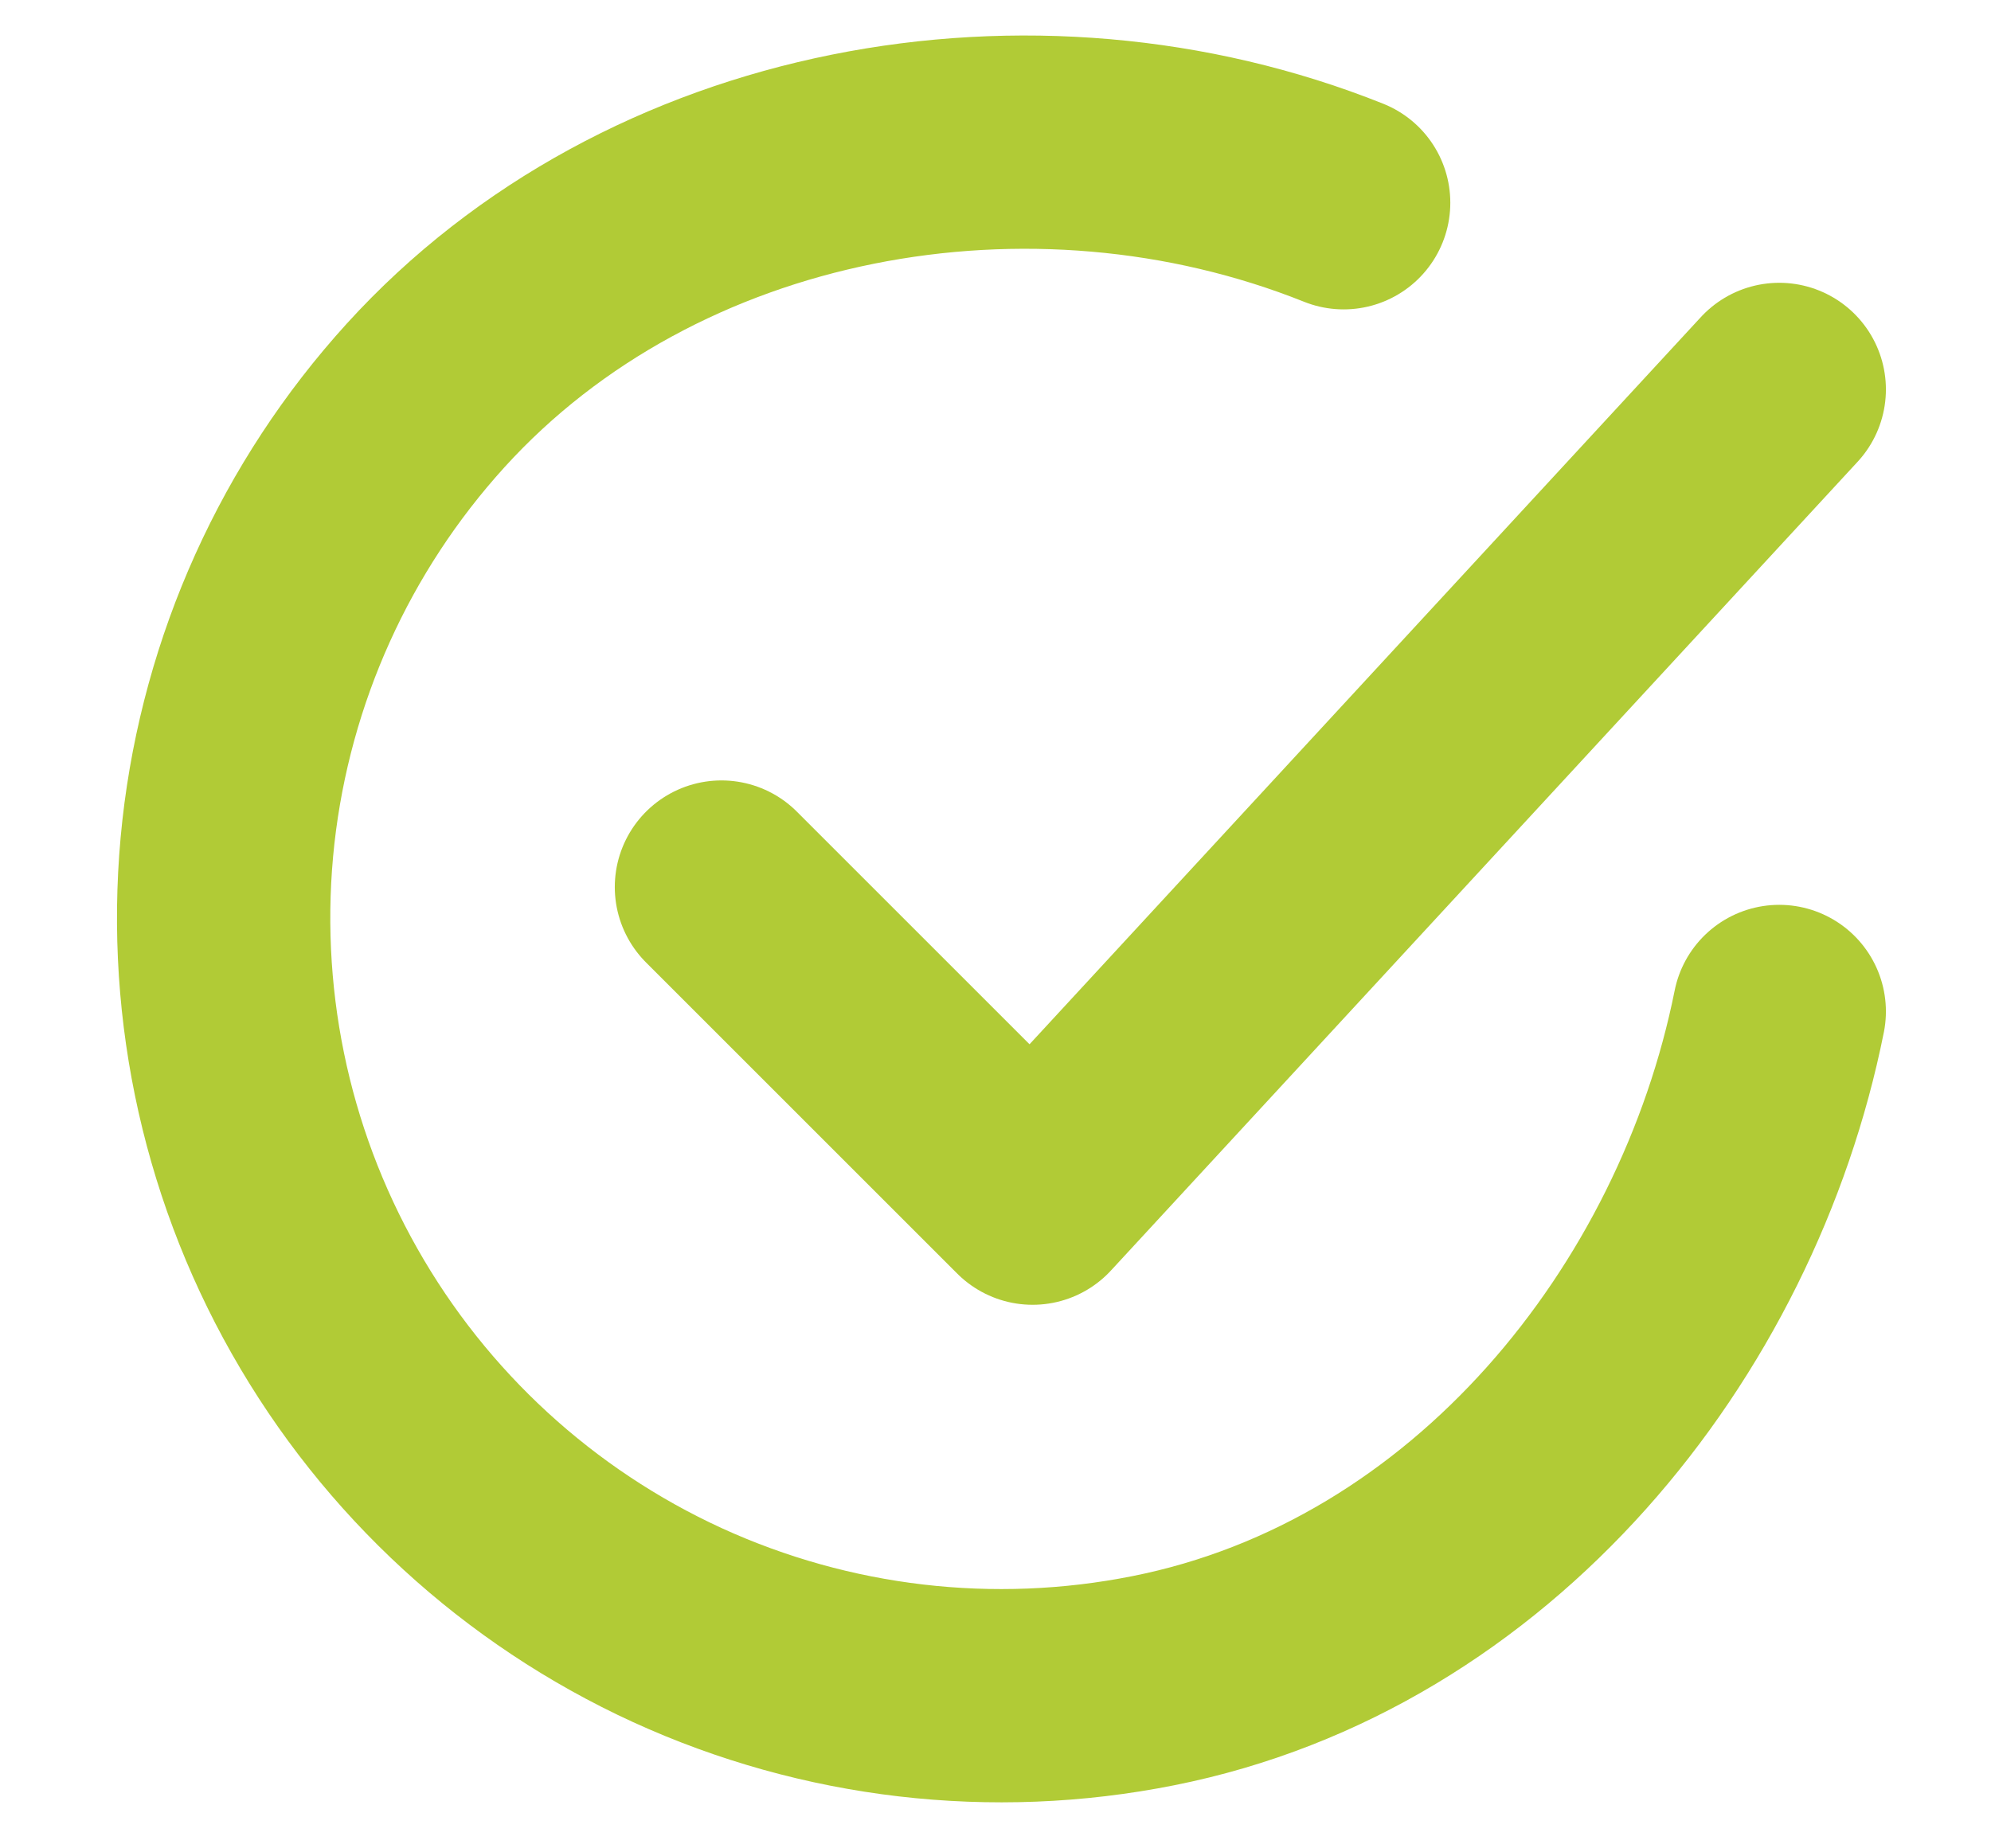 <svg width="14" height="13" viewBox="0 0 14 13" fill="none" xmlns="http://www.w3.org/2000/svg">
<path d="M12.511 7.114C12.073 9.301 10.424 11.361 8.109 11.821C6.981 12.046 5.81 11.909 4.763 11.43C3.717 10.95 2.849 10.153 2.282 9.151C1.715 8.15 1.479 6.995 1.606 5.851C1.734 4.707 2.219 3.633 2.993 2.781C4.581 1.033 7.261 0.551 9.448 1.426" stroke="#B1CB36" stroke-width="1.5" stroke-linecap="round" stroke-linejoin="round"/>
<path d="M5.073 6.239L7.261 8.427L12.511 2.739" stroke="#B1CB36" stroke-width="1.5" stroke-linecap="round" stroke-linejoin="round"/>
</svg>
